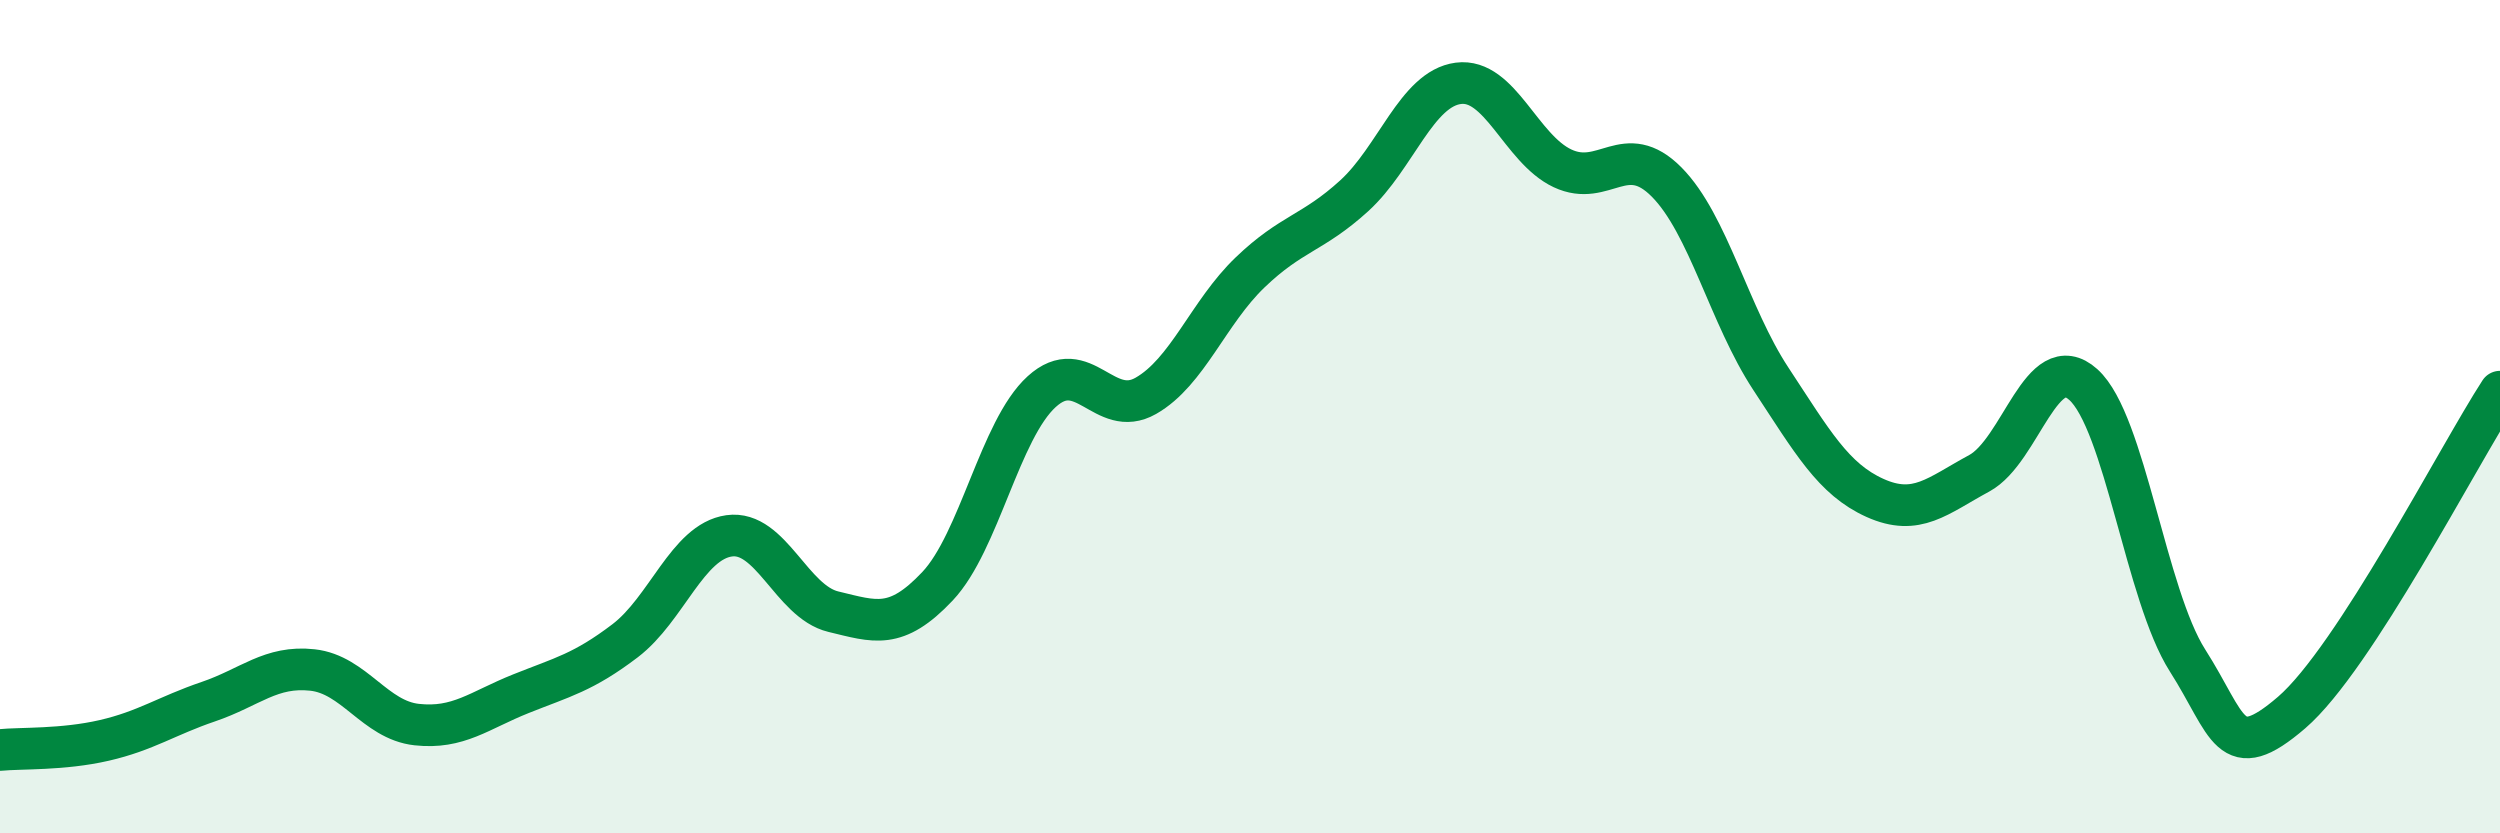 
    <svg width="60" height="20" viewBox="0 0 60 20" xmlns="http://www.w3.org/2000/svg">
      <path
        d="M 0,18 C 0.5,17.95 1.5,18 2.5,17.77 C 3.5,17.54 4,17.18 5,16.84 C 6,16.5 6.5,15.97 7.5,16.08 C 8.5,16.19 9,17.28 10,17.39 C 11,17.5 11.5,17.05 12.5,16.65 C 13.5,16.25 14,16.14 15,15.38 C 16,14.62 16.5,13 17.5,12.86 C 18.5,12.72 19,14.44 20,14.68 C 21,14.92 21.5,15.13 22.5,14.07 C 23.5,13.01 24,10.31 25,9.4 C 26,8.49 26.5,10.07 27.5,9.5 C 28.5,8.93 29,7.5 30,6.54 C 31,5.58 31.5,5.61 32.5,4.7 C 33.5,3.79 34,2.13 35,2 C 36,1.87 36.5,3.57 37.5,4.04 C 38.5,4.51 39,3.36 40,4.37 C 41,5.38 41.5,7.57 42.5,9.09 C 43.5,10.61 44,11.5 45,11.95 C 46,12.4 46.5,11.9 47.5,11.36 C 48.5,10.82 49,8.33 50,9.23 C 51,10.13 51.5,14.28 52.5,15.85 C 53.5,17.42 53.5,18.39 55,17.1 C 56.5,15.81 59,10.94 60,9.4L60 20L0 20Z"
        fill="#008740"
        opacity="0.1"
        stroke-linecap="round"
        stroke-linejoin="round"
      />
      <path
        d="M 0,18 C 0.5,17.95 1.5,18 2.5,17.77 C 3.5,17.54 4,17.18 5,16.84 C 6,16.5 6.5,15.97 7.5,16.08 C 8.5,16.19 9,17.28 10,17.39 C 11,17.5 11.5,17.05 12.5,16.65 C 13.5,16.25 14,16.14 15,15.38 C 16,14.62 16.5,13 17.5,12.86 C 18.5,12.72 19,14.44 20,14.68 C 21,14.92 21.5,15.13 22.5,14.07 C 23.5,13.01 24,10.31 25,9.4 C 26,8.49 26.5,10.07 27.5,9.5 C 28.5,8.93 29,7.5 30,6.54 C 31,5.58 31.5,5.61 32.5,4.7 C 33.5,3.79 34,2.13 35,2 C 36,1.87 36.5,3.57 37.5,4.04 C 38.5,4.51 39,3.36 40,4.37 C 41,5.38 41.5,7.57 42.5,9.09 C 43.5,10.61 44,11.5 45,11.95 C 46,12.4 46.5,11.9 47.5,11.36 C 48.5,10.82 49,8.33 50,9.23 C 51,10.13 51.5,14.28 52.5,15.85 C 53.5,17.42 53.5,18.39 55,17.1 C 56.5,15.81 59,10.94 60,9.4"
        stroke="#008740"
        stroke-width="1"
        fill="none"
        stroke-linecap="round"
        stroke-linejoin="round"
      />
    </svg>
  